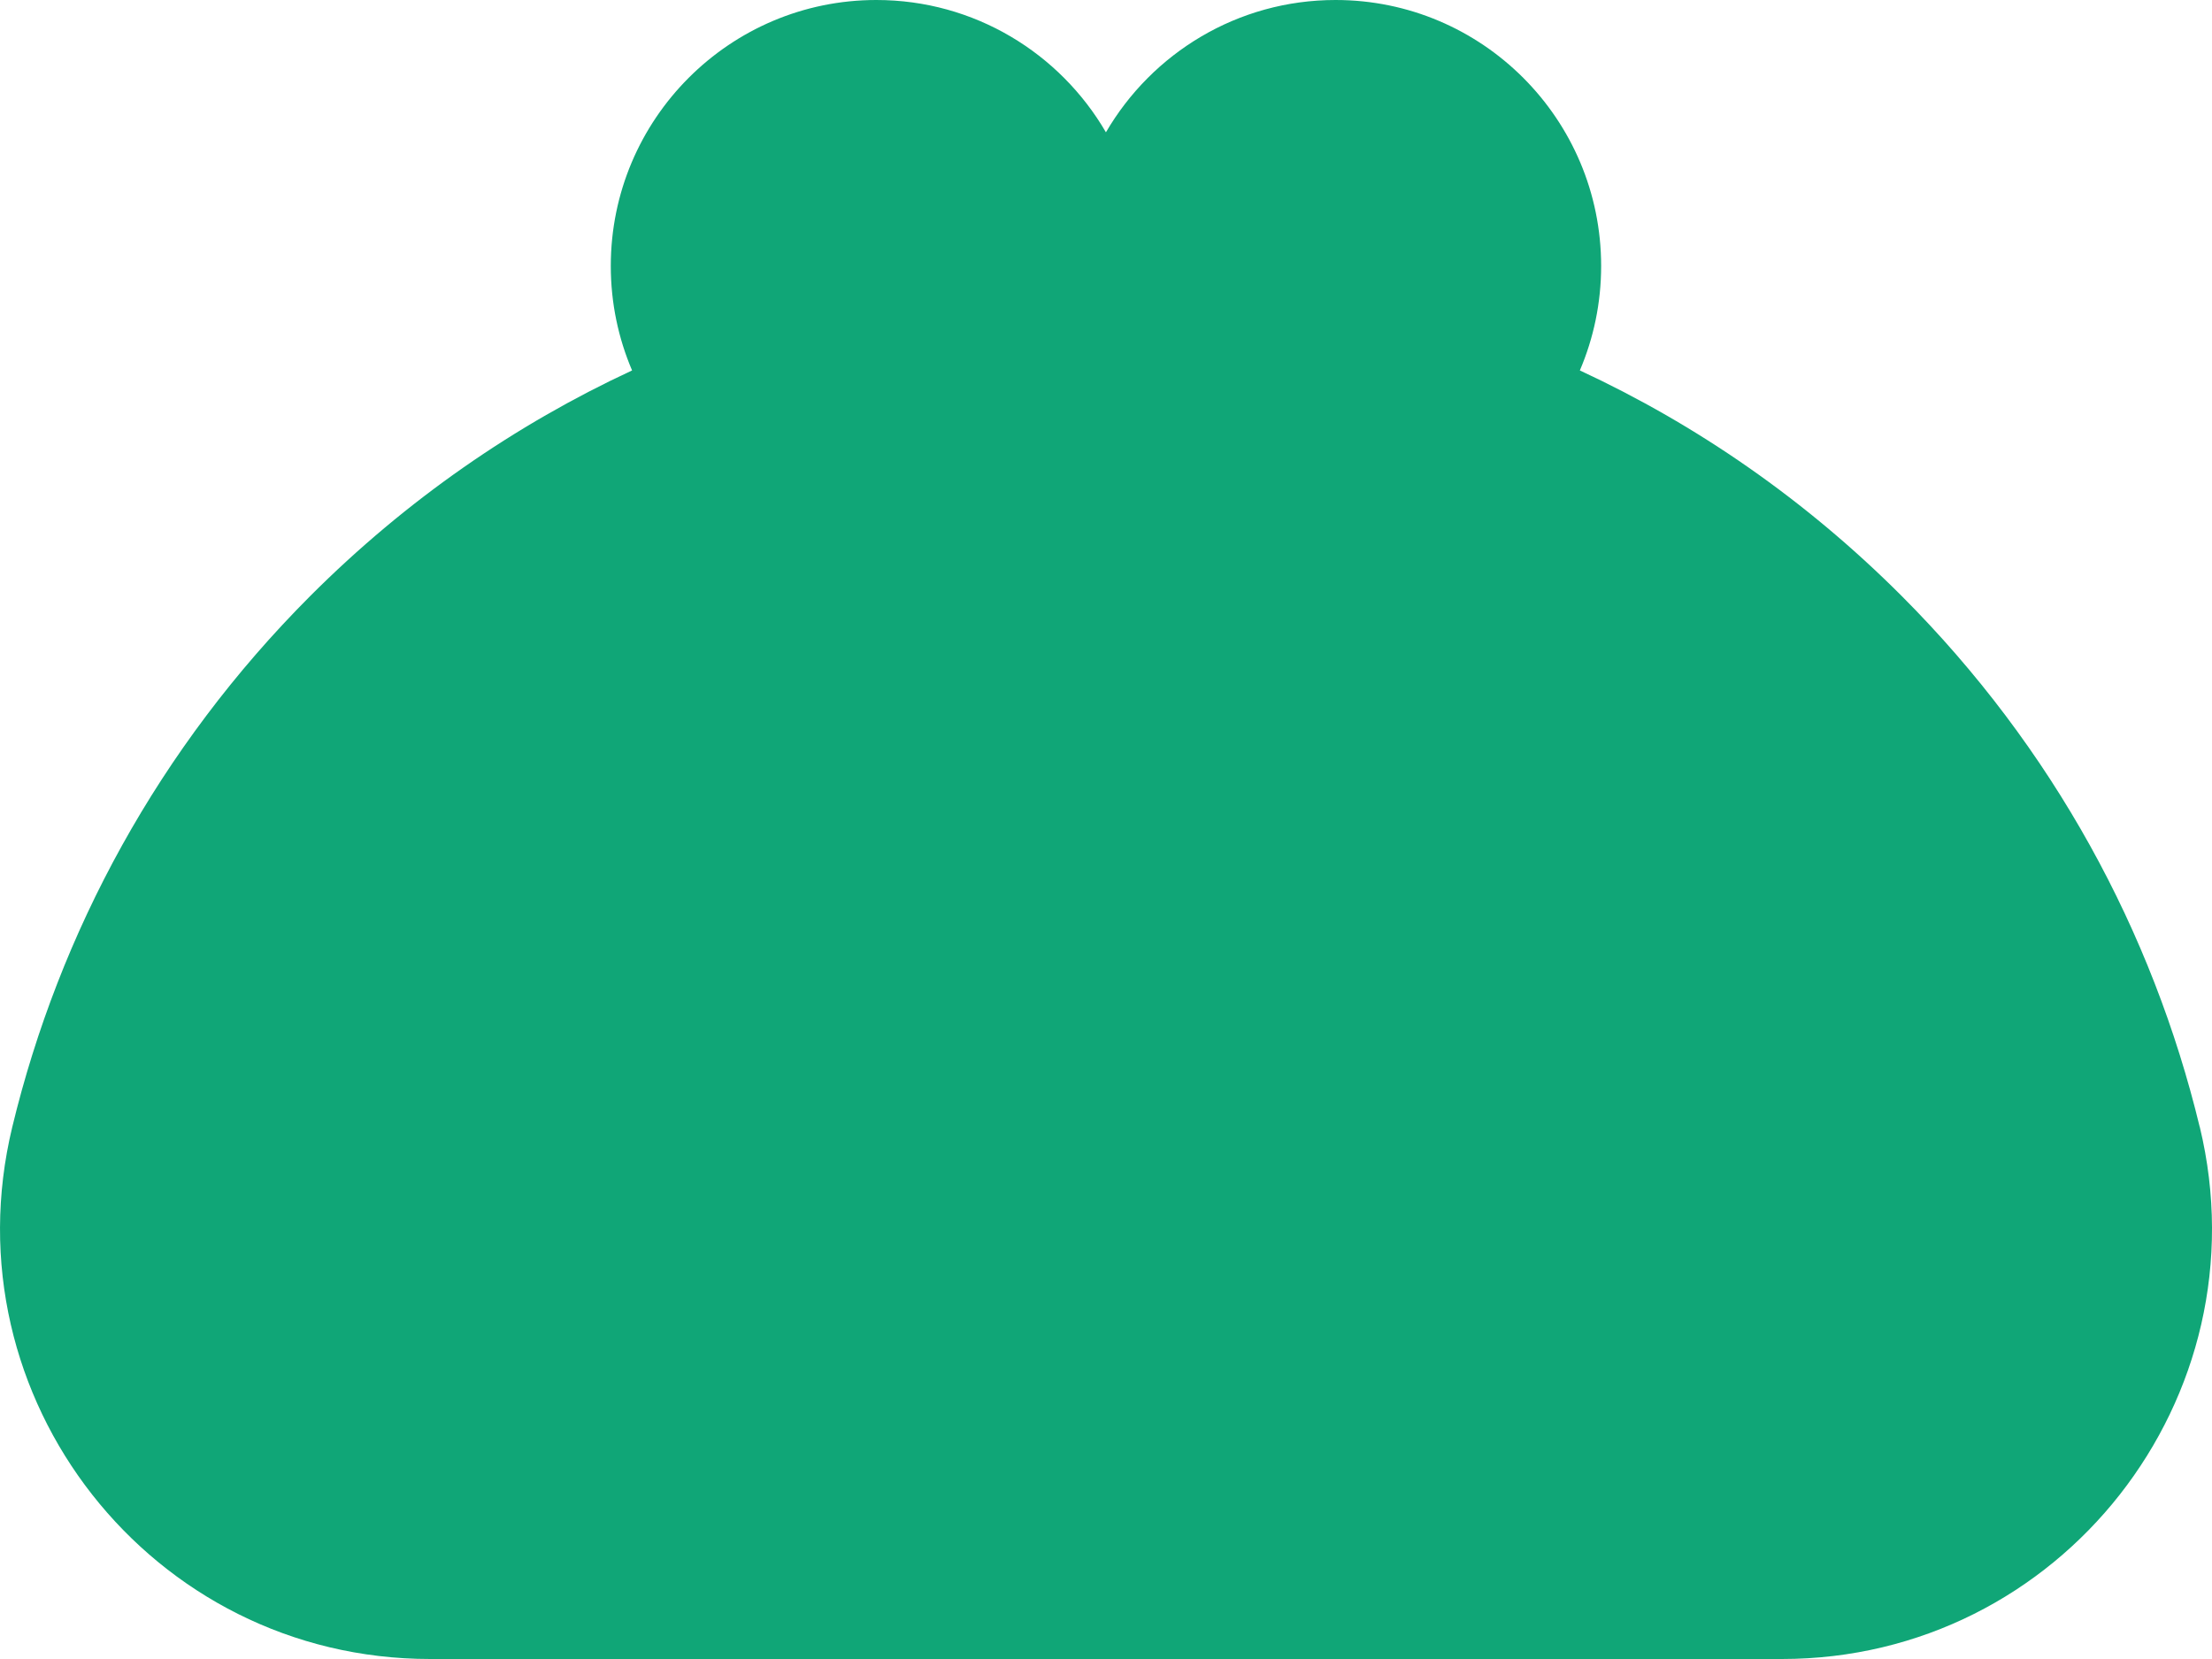 <svg width="32" height="24" viewBox="0 0 32 24" fill="none" xmlns="http://www.w3.org/2000/svg">
<path d="M31.822 16.302C31.142 13.488 29.706 10.82 27.512 8.623C26.121 7.23 24.541 6.142 22.855 5.359C23.053 4.895 23.163 4.385 23.163 3.848C23.163 1.723 21.442 0 19.321 0C17.903 0 16.665 0.77 15.999 1.914C15.334 0.77 14.096 0 12.678 0C10.557 0 8.836 1.723 8.836 3.848C8.836 4.385 8.946 4.895 9.144 5.359C7.458 6.142 5.878 7.231 4.487 8.623C2.294 10.82 0.858 13.488 0.178 16.302C-0.77 20.223 2.192 24 6.222 24H25.779C29.807 24 32.769 20.223 31.823 16.302H31.822Z" fill="#10A677"/>
</svg>
